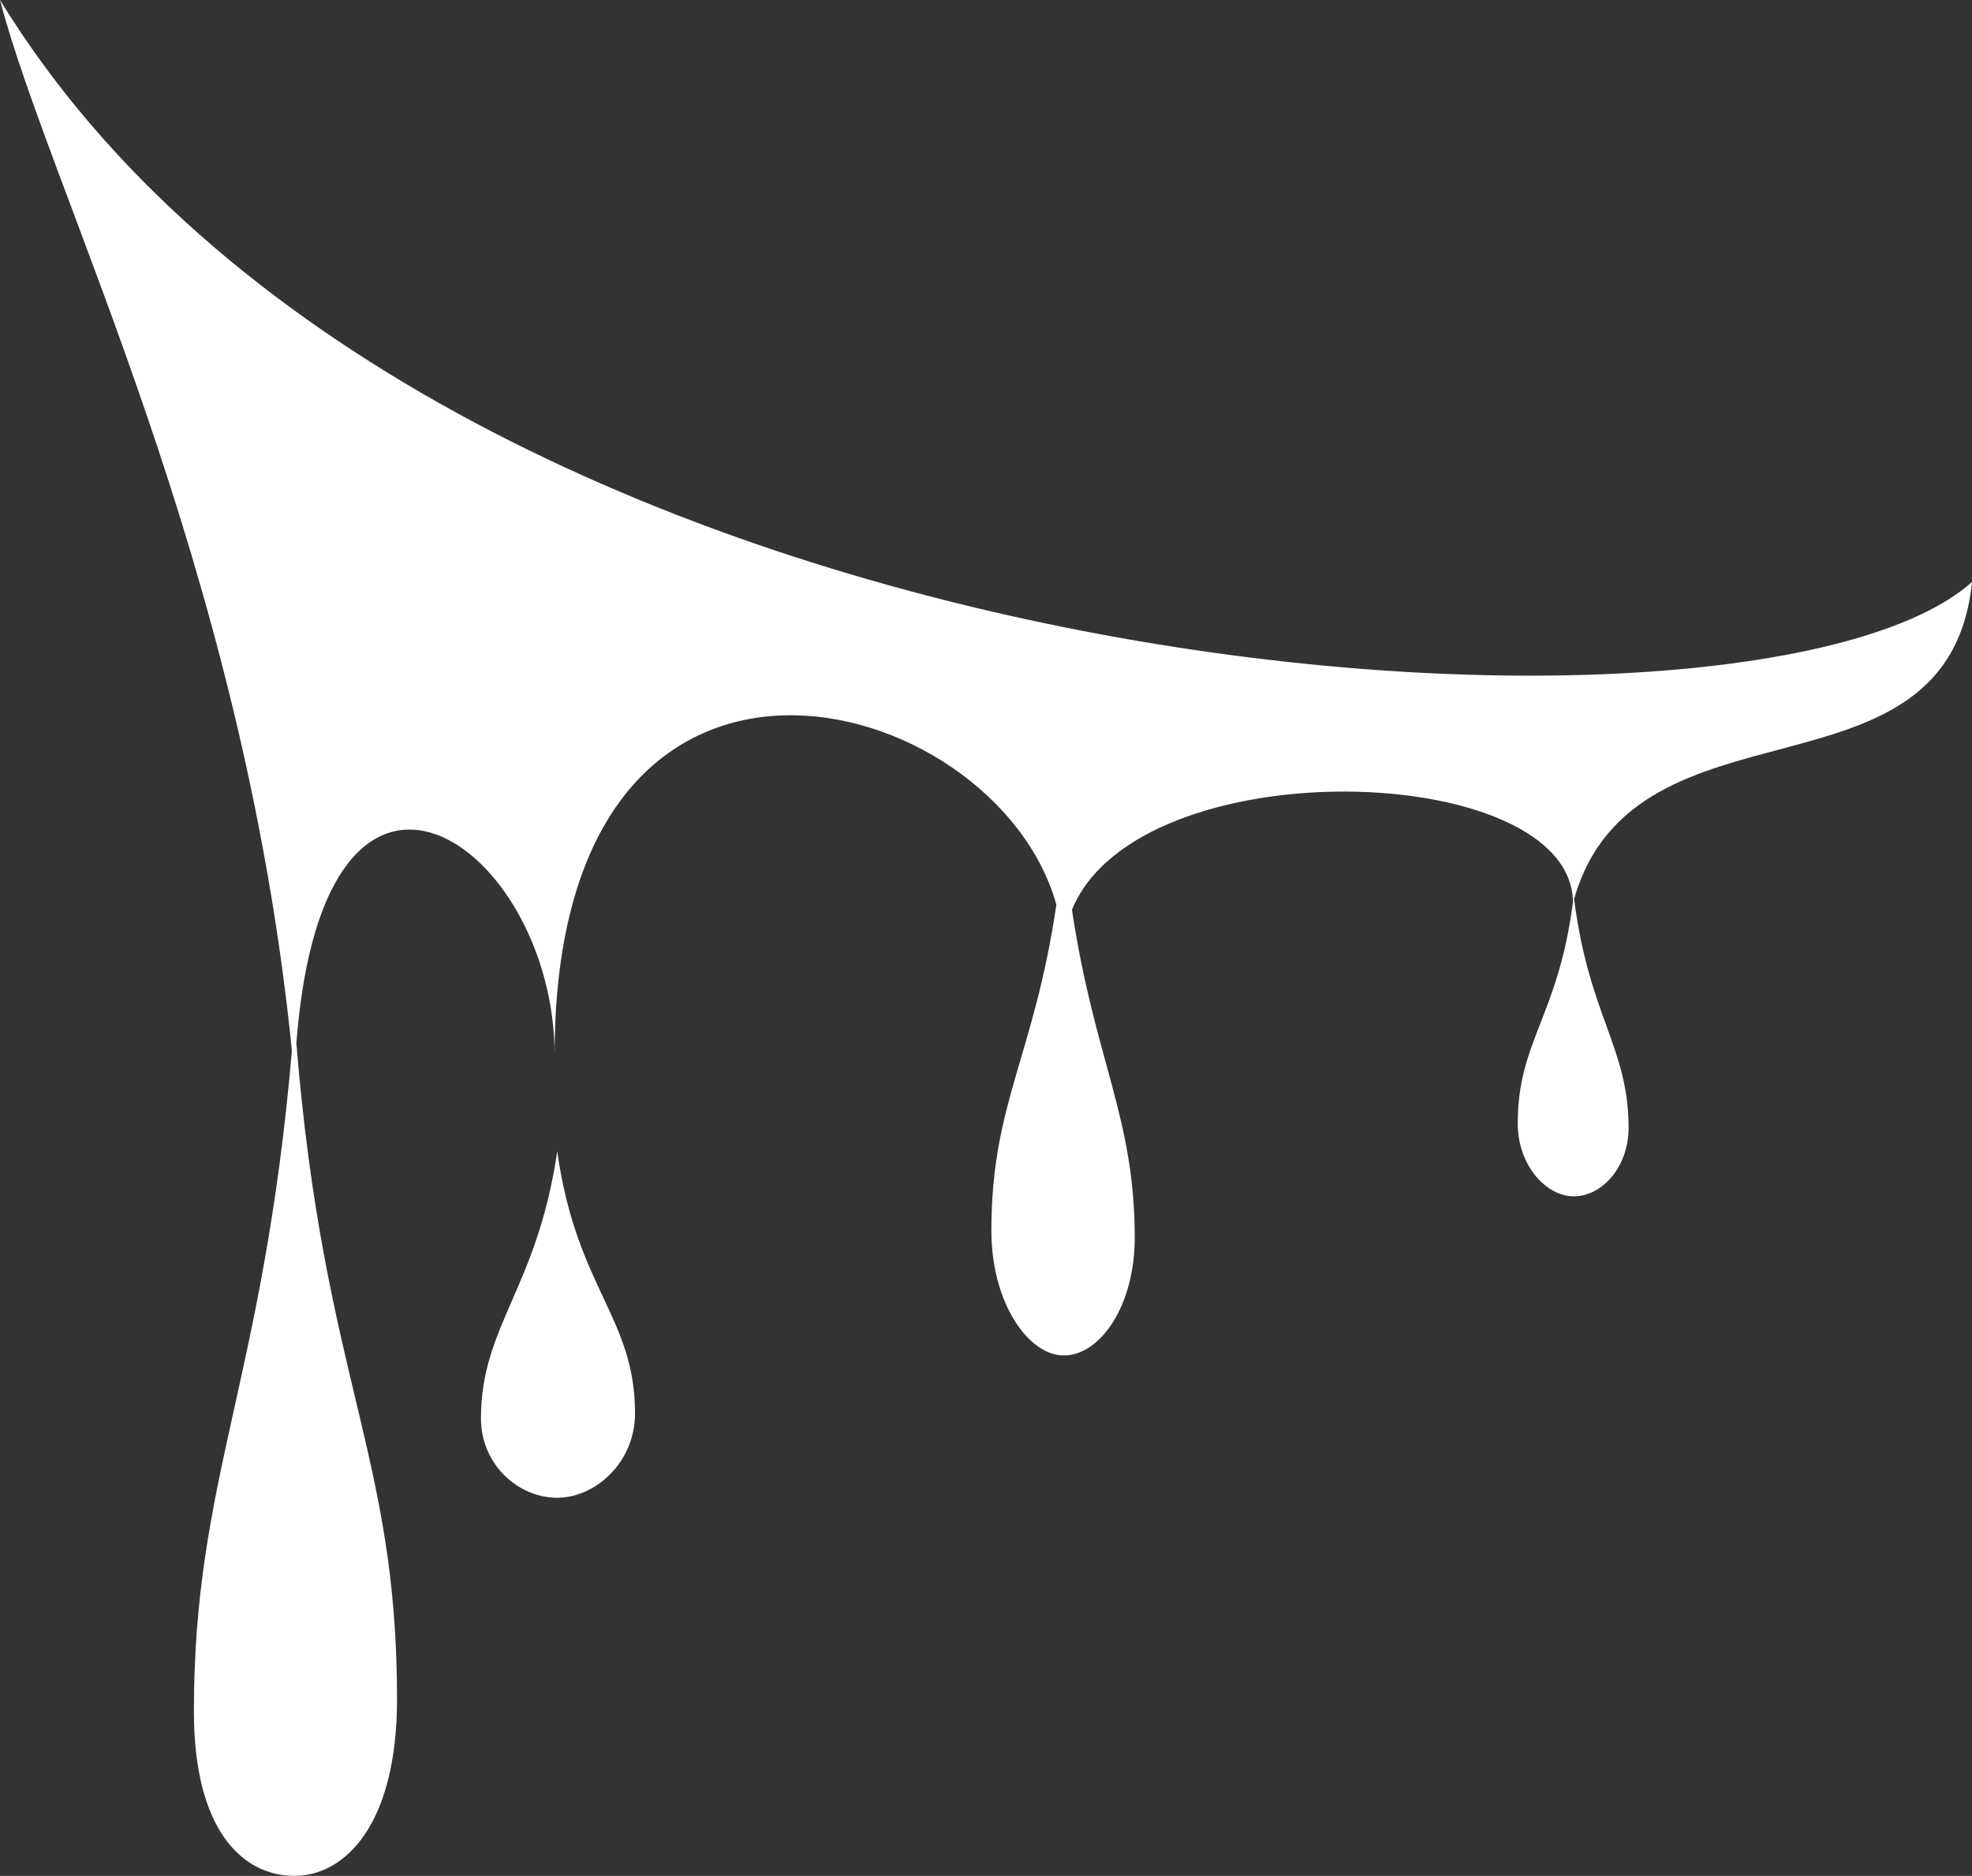 <?xml version="1.0" encoding="UTF-8" standalone="no"?>
<svg
   xmlns:dc="http://purl.org/dc/elements/1.1/"
   xmlns:cc="http://creativecommons.org/ns#"
   xmlns:rdf="http://www.w3.org/1999/02/22-rdf-syntax-ns#"
   xmlns:svg="http://www.w3.org/2000/svg"
   xmlns="http://www.w3.org/2000/svg"
   xmlns:sodipodi="http://sodipodi.sourceforge.net/DTD/sodipodi-0.dtd"
   xmlns:inkscape="http://www.inkscape.org/namespaces/inkscape"
   viewBox="0 0 410.395 390.341"
   version="1.1"
   id="svg6"
   sodipodi:docname="encaisser.svg"
   width="410.395"
   height="390.341"
   inkscape:version="1.0.1 (3bc2e813f5, 2020-09-07)">
  <rect x="0" y="0" width="410.395" height="390.341" fill="#333333" stroke="none"/>
  <defs
     id="defs10" />
  <sodipodi:namedview
     pagecolor="#ffffff"
     bordercolor="#666666"
     borderopacity="1"
     objecttolerance="10"
     gridtolerance="10"
     guidetolerance="10"
     inkscape:pageopacity="0"
     inkscape:pageshadow="2"
     inkscape:window-width="2284"
     inkscape:window-height="1517"
     id="namedview8"
     showgrid="false"
     fit-margin-top="0"
     fit-margin-left="0"
     fit-margin-right="0"
     fit-margin-bottom="0"
     inkscape:zoom="1.4355469"
     inkscape:cx="206.1036"
     inkscape:cy="215.2477"
     inkscape:window-x="0"
     inkscape:window-y="0"
     inkscape:window-maximized="0"
     inkscape:current-layer="svg6" />
  <g
     class=""
     transform="translate(-49.896,-68.752)"
     id="g4">
    <path
       d="m 26.996,47.947 c 11.726,44.806 56.176,129.96 67.496,242.934 -6.597,76.494 -22.66,98.81 -22.66,152.74 0,27.602 11.33,38.038 23.254,38.038 11.662,0 23.72,-11.823 23.72,-40.896 0,-56.606 -16.937,-73.84 -23.283,-151.65 6.472,-83.65 59.715,-45.933 59.715,2.765 0,-112.652 101.99,-85.16 116.024,-34.77 -5.164,35.11 -15.028,45.947 -15.028,75.368 0,16.633 8.51,28.86 16.74,28.86 8.416,0 16.41,-11.433 16.41,-27.226 0,-27.953 -9.303,-41.066 -14.515,-75.825 15.447,-37.68 115.544,-34.583 115.845,-1.754 -3.41,26.414 -12.764,32.13 -12.764,51.16 0,9.714 6.58,16.855 12.943,16.855 6.506,0 12.685,-6.677 12.685,-15.9 0,-18.435 -9.164,-25.838 -12.596,-52.854 14.138,-49.16 86.57,-19.867 92.008,-73.298 -51.22,45.91 -357.175,26.76 -455.994,-134.545 z m 128.85,266.22 c -4.676,31.802 -17.635,40.28 -17.635,61.724 0,10.642 8.592,18.346 17.636,18.346 8.844,0 17.988,-8.24 17.988,-19.45 0,-22.338 -13.464,-28.757 -17.988,-60.62 z"
       fill="#ffffff"
       transform="matrix(0.9,0,0,0.9,25.6,25.6)"
       fill-opacity="1"
       id="path2" />
  </g>
</svg>
